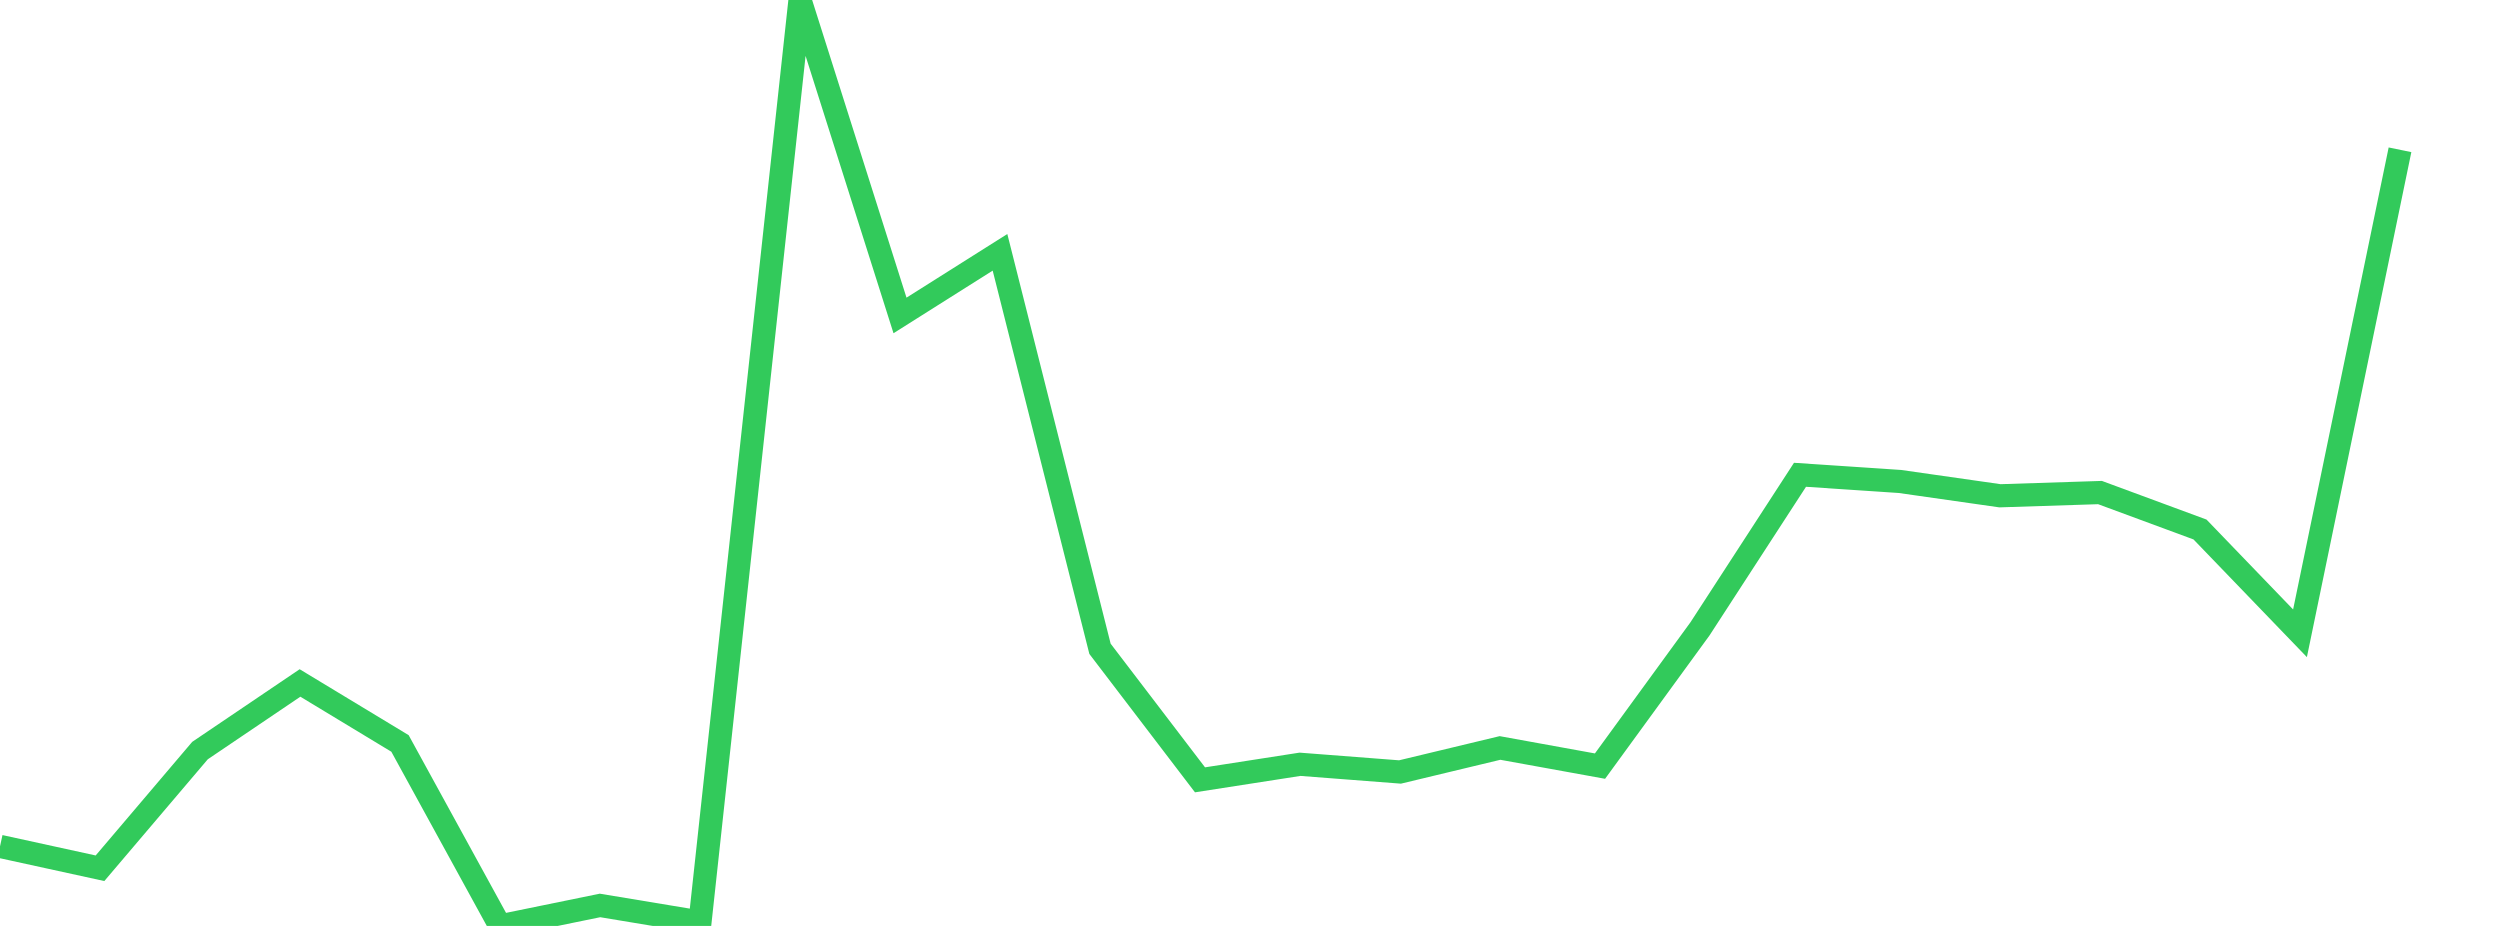 <?xml version="1.0" standalone="no"?>
<!DOCTYPE svg PUBLIC "-//W3C//DTD SVG 1.1//EN" "http://www.w3.org/Graphics/SVG/1.1/DTD/svg11.dtd">

<svg width="135" height="50" viewBox="0 0 135 50" preserveAspectRatio="none" 
  xmlns="http://www.w3.org/2000/svg"
  xmlns:xlink="http://www.w3.org/1999/xlink">


<polyline points="0.0, 45.705 5.4, 46.886 10.8, 40.531 16.2, 36.88 21.6, 40.146 27.0, 50.0 32.4, 48.894 37.8, 49.79 43.2, 0.0 48.6, 17.034 54.0, 13.625 59.4, 35.036 64.8, 42.111 70.2, 41.271 75.6, 41.687 81.0, 40.39 86.4, 41.37 91.8, 33.957 97.2, 25.639 102.6, 26 108.0, 26.772 113.4, 26.598 118.8, 28.593 124.2, 34.198 129.6, 8.089" fill="none" stroke="#32ca5b" stroke-width="1.25"/>

</svg>